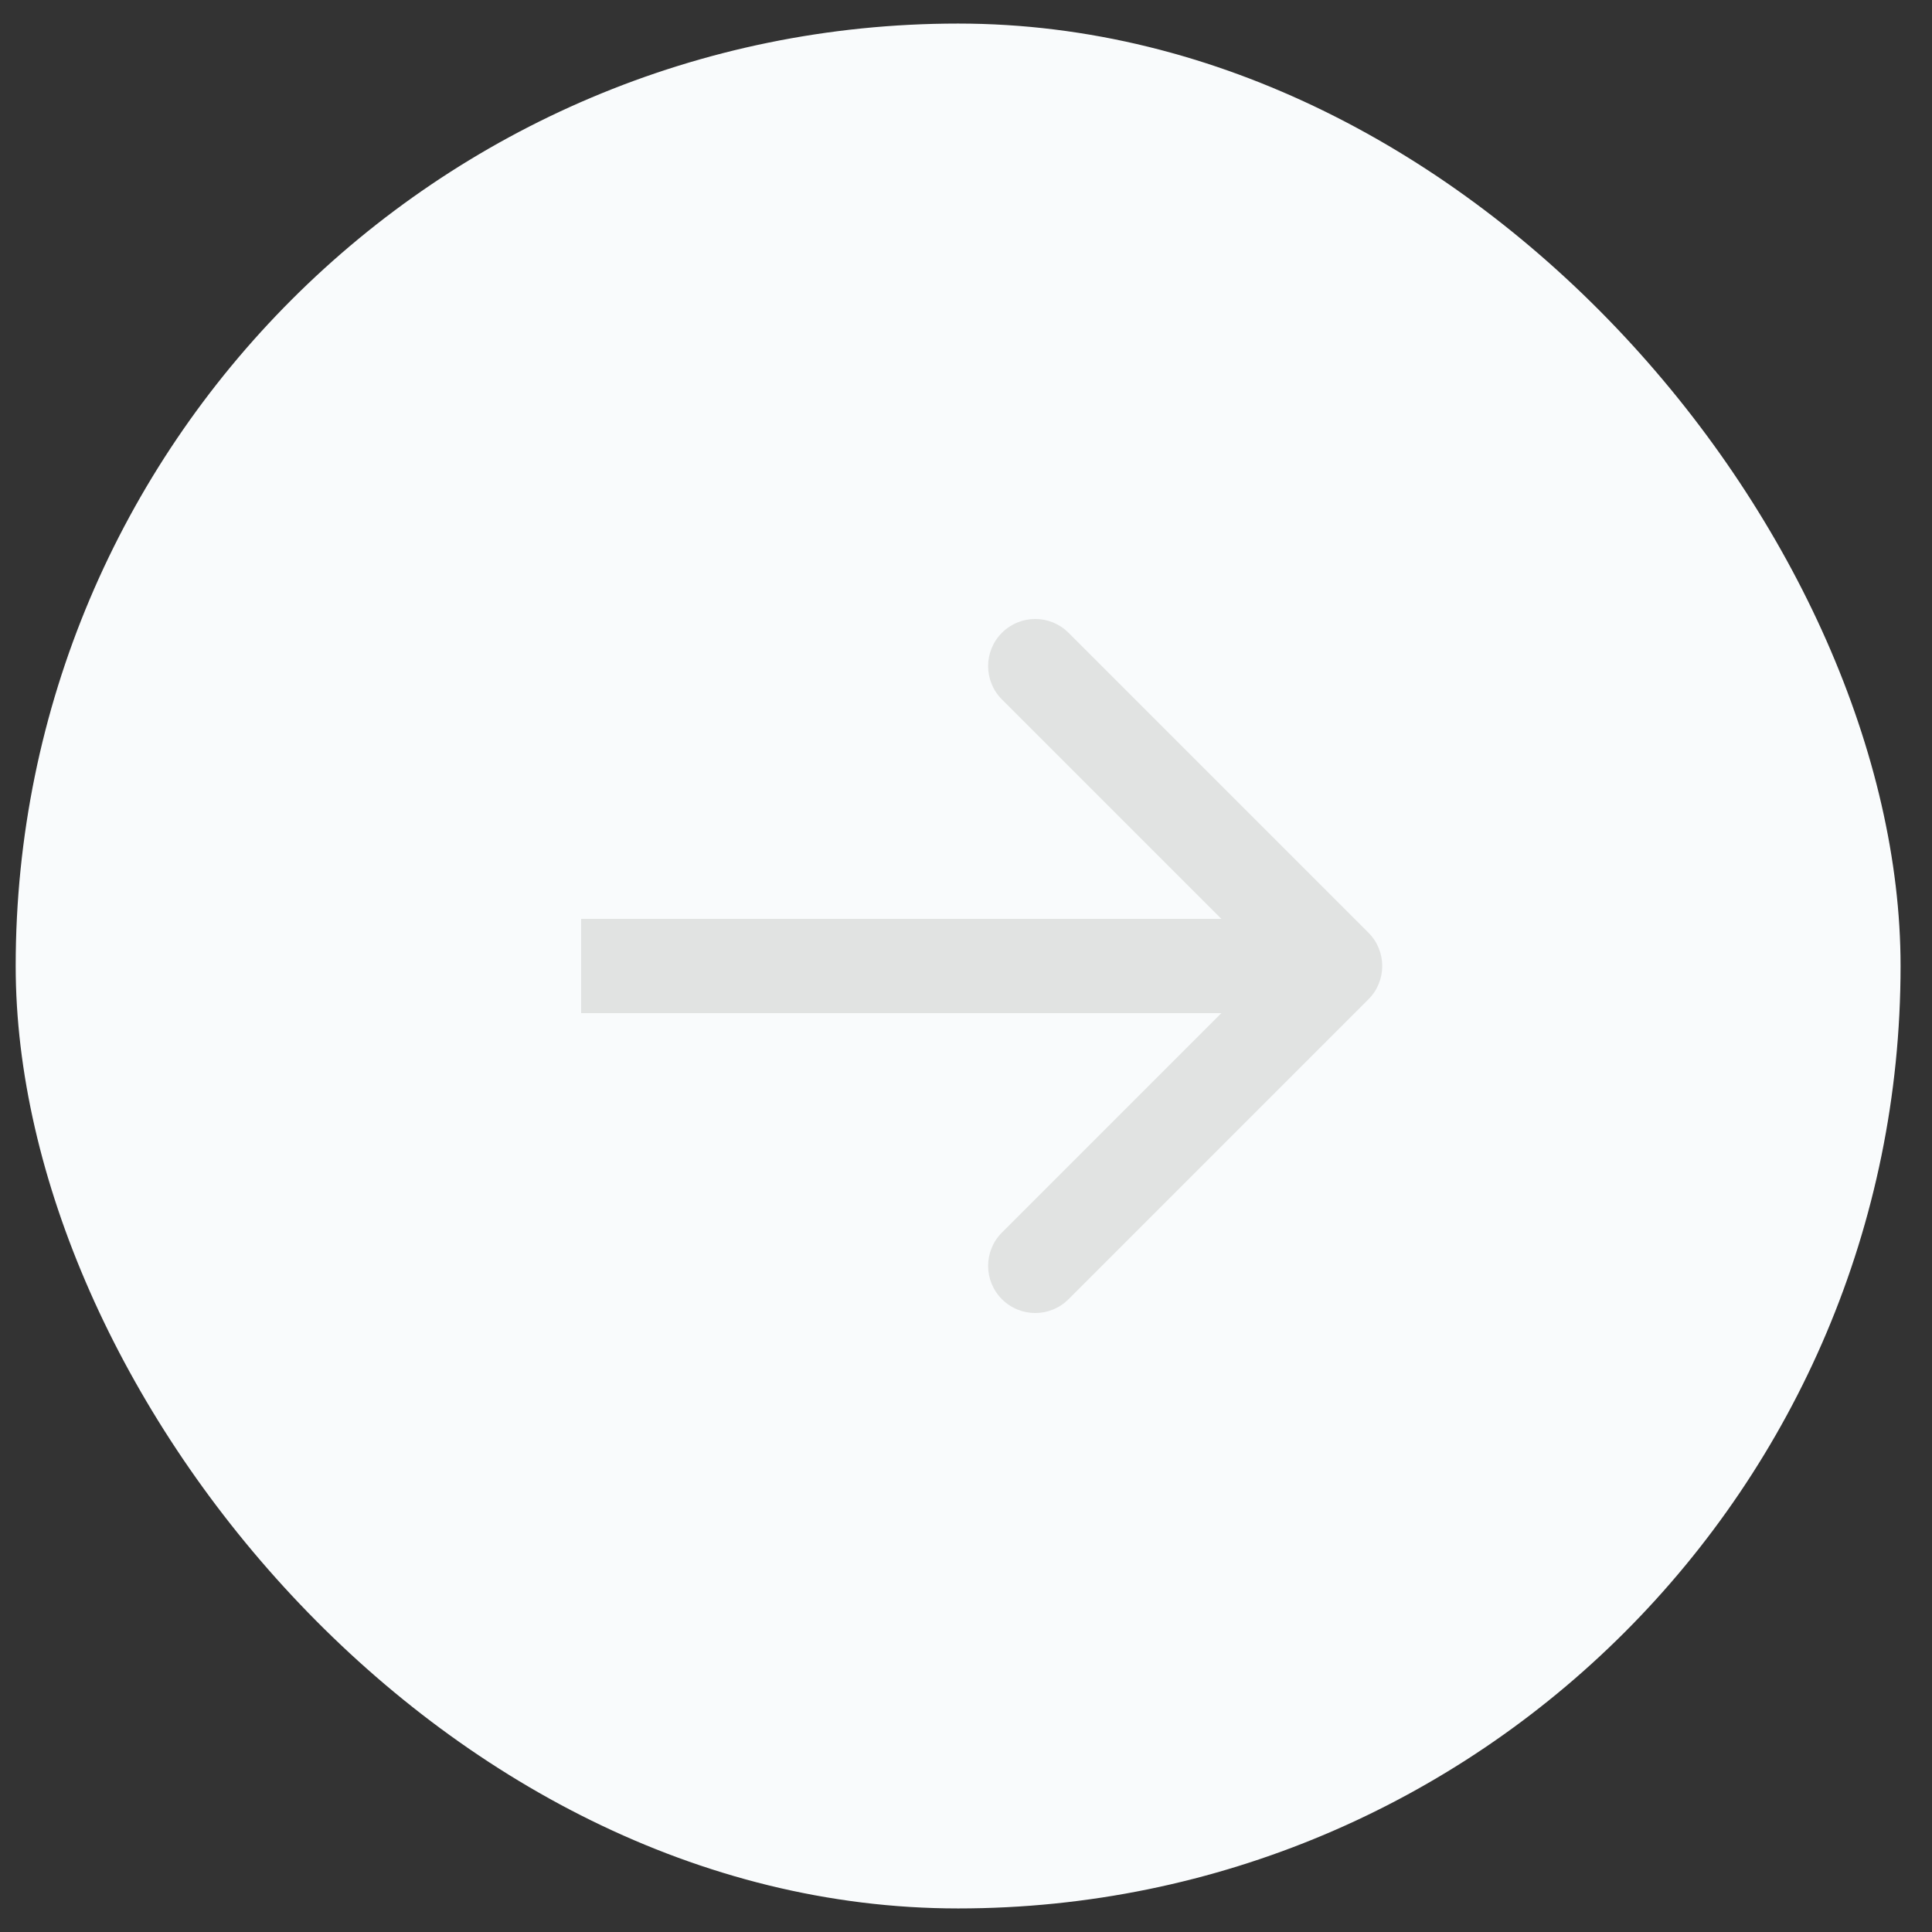 <svg width="41" height="41" viewBox="0 0 41 41" fill="none" xmlns="http://www.w3.org/2000/svg">
<rect x="0" y="0" width="41" height="41" fill="#333333" stroke="none"/>
<rect x="0.333" y="0.5" width="40" height="40" rx="20" fill="#F9FBFC"/>
<path d="M29.04 21.207C29.431 20.817 29.431 20.183 29.04 19.793L22.676 13.429C22.286 13.038 21.653 13.038 21.262 13.429C20.872 13.819 20.872 14.453 21.262 14.843L26.919 20.5L21.262 26.157C20.872 26.547 20.872 27.18 21.262 27.571C21.653 27.962 22.286 27.962 22.676 27.571L29.04 21.207ZM12.333 21.5H28.333V19.5H12.333V21.5Z" fill="#E1E3E2"/>
</svg>
